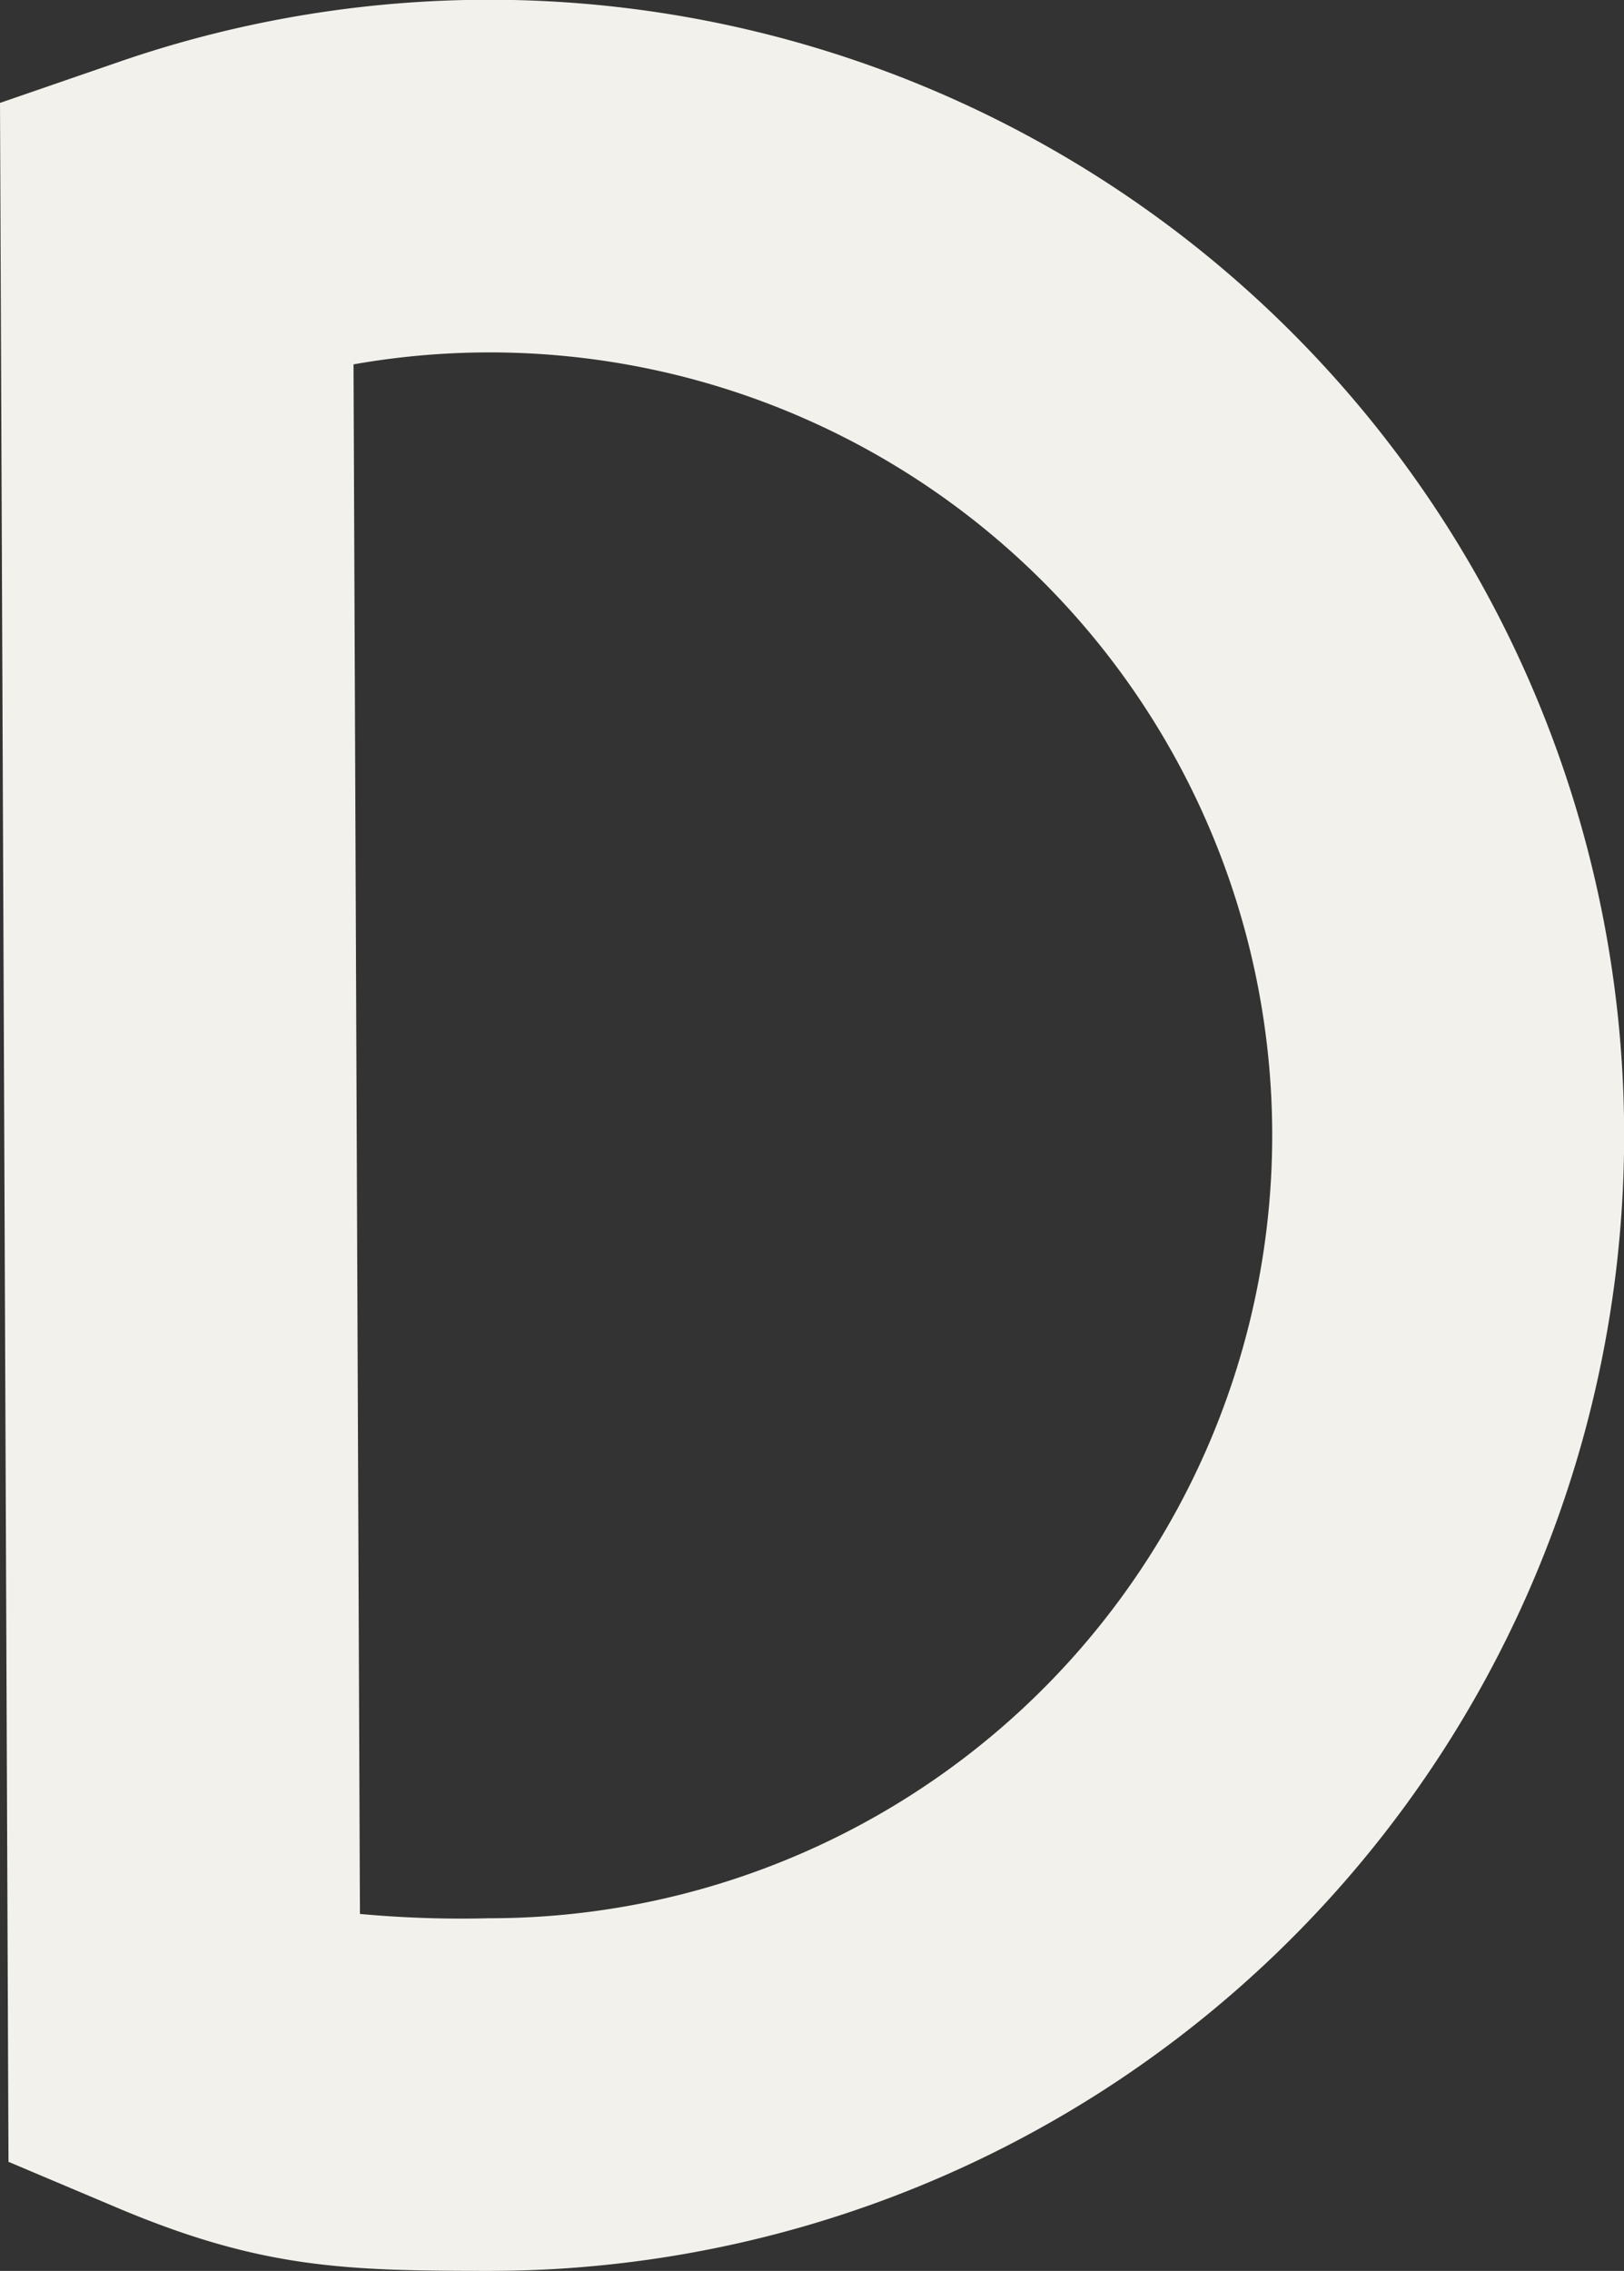 <svg xmlns="http://www.w3.org/2000/svg" width="46.076" height="64.393" viewBox="0 0 46.076 64.393">
  <rect x="0" y="0" width="46.076" height="64.393" fill="#333333" stroke="none"/>
  <g id="Forma-2_Avorio" transform="translate(23.038 32.196)">
    <g id="Raggruppa_3348" data-name="Raggruppa 3348" transform="translate(-23.038 -32.196)">
      <g id="Raggruppa_3347" data-name="Raggruppa 3347">
        <path id="Tracciato_2664" data-name="Tracciato 2664" d="M13.881,64.393c-4.155,0-6.514-.08-10.6-1.809L.241,61.3,0,2.918,3.386,1.751A32.2,32.2,0,1,1,13.881,64.393ZM10.212,54.271a31.388,31.388,0,0,0,3.669.122A22.2,22.2,0,1,0,10.03,10.332Z" fill="#f2f1eb"/>
      </g>
    </g>
  </g>
</svg>
